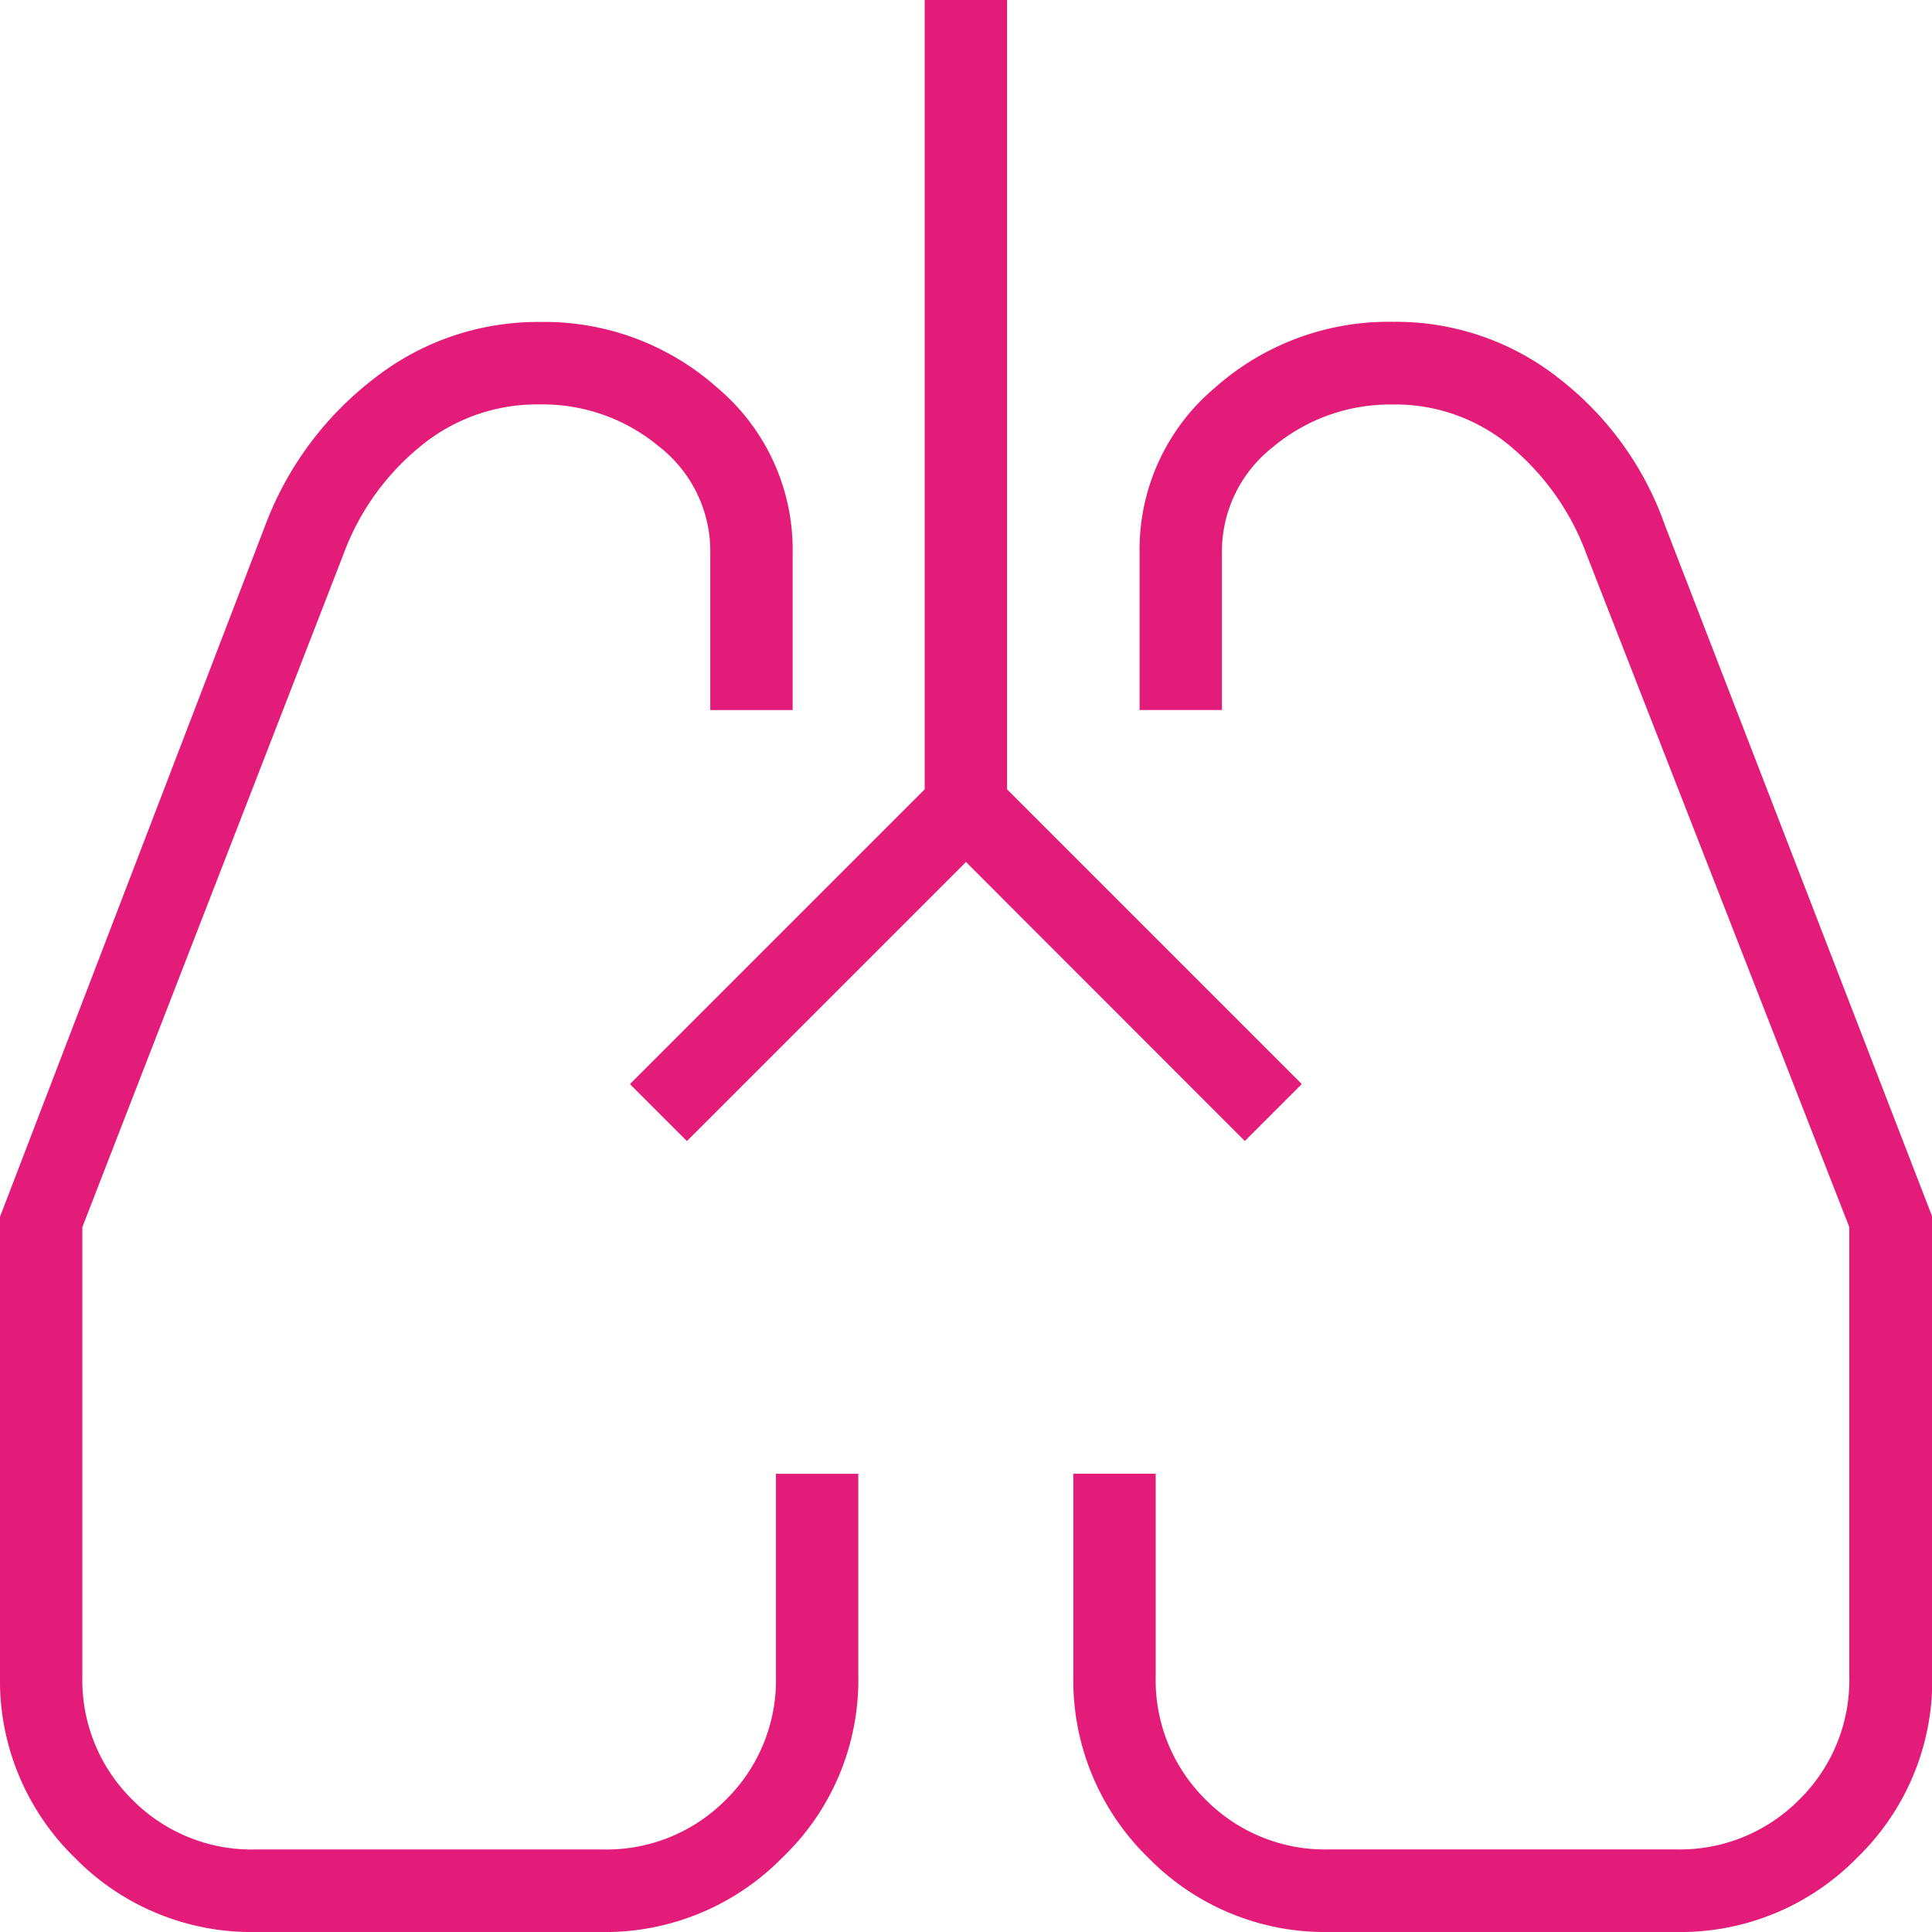 <svg xmlns="http://www.w3.org/2000/svg" width="42.226" height="42.226" viewBox="0 0 42.226 42.226"><path id="pulmonology_48dp_UNDEFINED_FILL0_wght200_GRAD0_opsz48" d="M125.594-817.774a5.4,5.4,0,0,1-3.965-1.629A5.4,5.4,0,0,1,120-823.368v-10.038l5.793-15.1a7.263,7.263,0,0,1,2.363-3.205,5.8,5.8,0,0,1,3.648-1.252,5.681,5.681,0,0,1,3.88,1.443,4.623,4.623,0,0,1,1.64,3.623v3.416h-1.8V-847.9a2.9,2.9,0,0,0-1.118-2.339,3.974,3.974,0,0,0-2.607-.922,4,4,0,0,0-2.645.945,5.485,5.485,0,0,0-1.651,2.339L121.8-833.18v9.812a3.665,3.665,0,0,0,1.09,2.7,3.665,3.665,0,0,0,2.7,1.09h7.578a3.668,3.668,0,0,0,2.7-1.09,3.662,3.662,0,0,0,1.091-2.7v-4.421h1.8v4.409a5.363,5.363,0,0,1-1.658,3.978,5.425,5.425,0,0,1-3.936,1.629Zm31.039,0h-7.58a5.4,5.4,0,0,1-3.962-1.629,5.407,5.407,0,0,1-1.632-3.978v-4.409h1.8v4.421a3.665,3.665,0,0,0,1.09,2.7,3.665,3.665,0,0,0,2.7,1.09h7.578a3.67,3.67,0,0,0,2.7-1.09,3.663,3.663,0,0,0,1.091-2.7v-9.812l-5.739-14.694a5.57,5.57,0,0,0-1.628-2.339,3.914,3.914,0,0,0-2.62-.945,3.984,3.984,0,0,0-2.6.922,2.9,2.9,0,0,0-1.124,2.339v3.416h-1.8V-847.9a4.62,4.62,0,0,1,1.643-3.623,5.713,5.713,0,0,1,3.9-1.443,5.744,5.744,0,0,1,3.643,1.252,7,7,0,0,1,2.3,3.205l5.838,15.1v10.038a5.389,5.389,0,0,1-1.633,3.965A5.4,5.4,0,0,1,156.632-817.774ZM133.769-836.307ZM148.457-836.307Zm-7.344-4.854-6.1,6.1-1.245-1.245,6.442-6.442V-860h1.8v17.251l6.442,6.442-1.245,1.245Z" transform="translate(-120 860)" fill="#e31c79"></path></svg>
